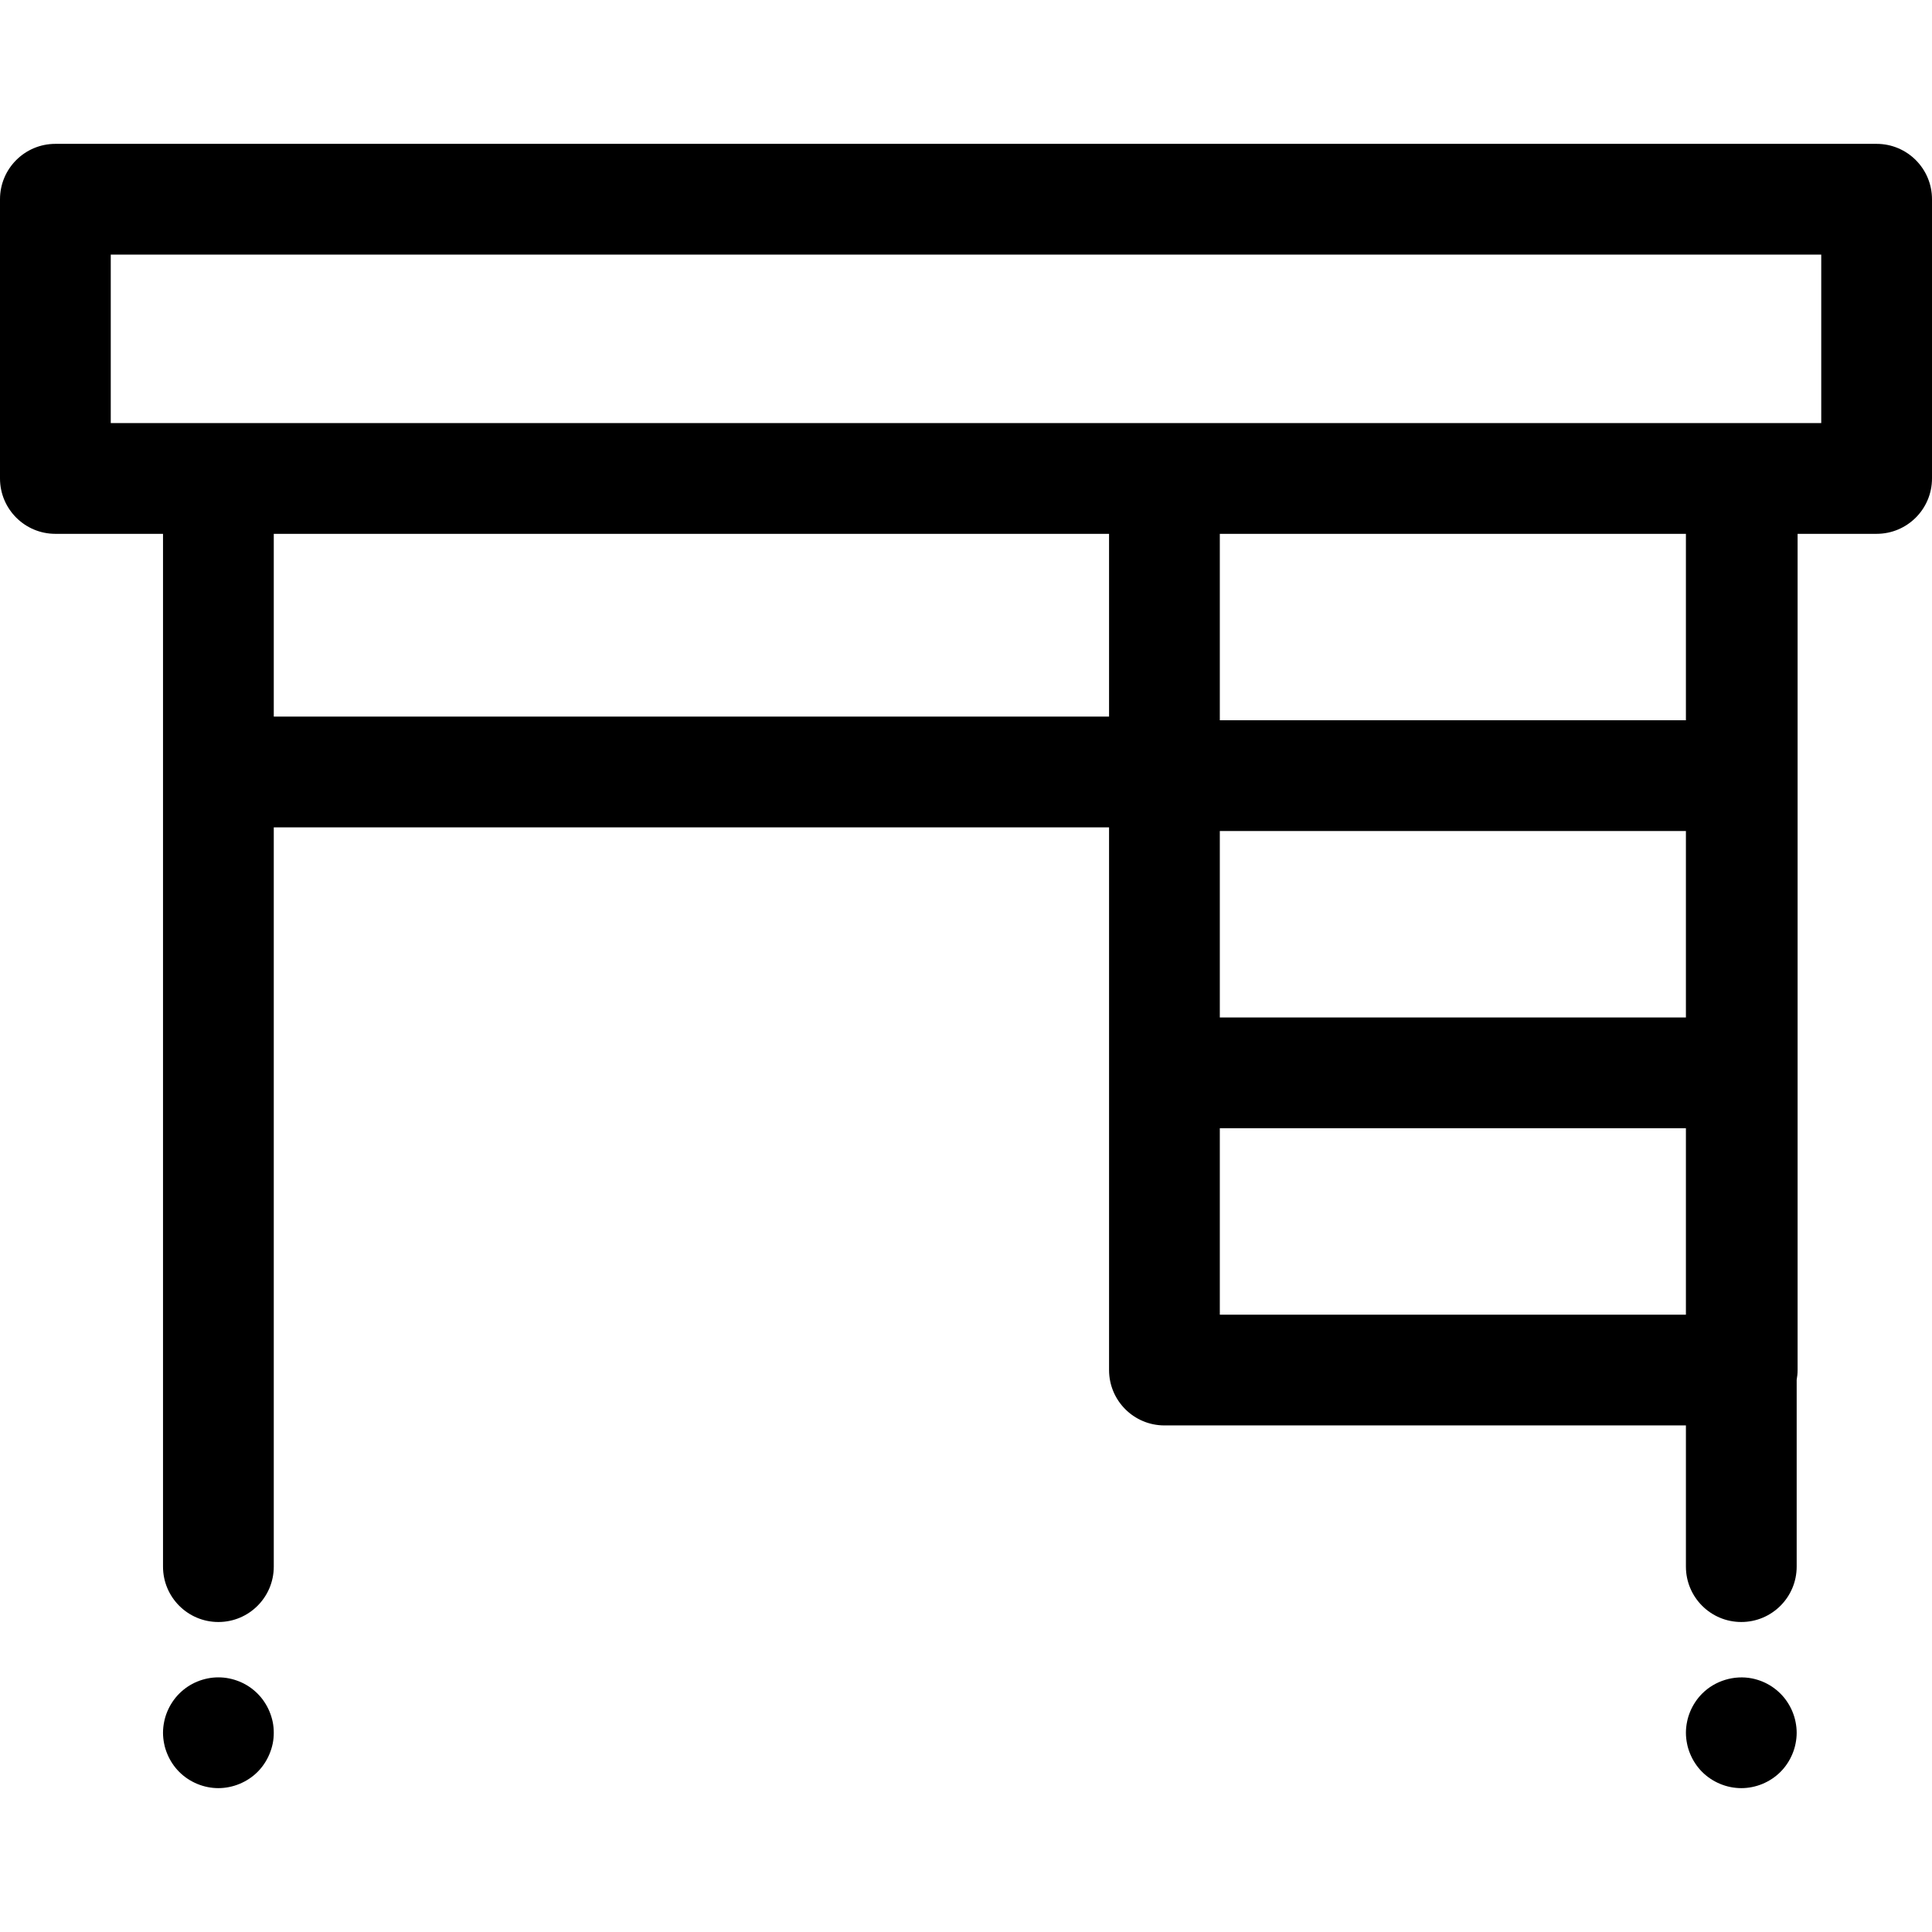 <?xml version="1.0" encoding="iso-8859-1"?>
<!-- Generator: Adobe Illustrator 19.0.0, SVG Export Plug-In . SVG Version: 6.00 Build 0)  -->
<svg version="1.1" id="Layer_1" xmlns="http://www.w3.org/2000/svg" xmlns:xlink="http://www.w3.org/1999/xlink" x="0px" y="0px"
	 viewBox="0 0 512.001 512.001" style="enable-background:new 0 0 512.001 512.001;" xml:space="preserve">
<g>
	<g>
		<path d="M72.274,456.341c-0.192-0.941-0.484-1.865-0.851-2.76c-0.367-0.881-0.822-1.732-1.35-2.524
			c-0.528-0.809-1.145-1.557-1.82-2.232c-0.675-0.675-1.424-1.292-2.231-1.834c-0.792-0.527-1.644-0.983-2.539-1.35
			c-0.881-0.367-1.805-0.644-2.744-0.837c-1.893-0.382-3.83-0.382-5.724,0c-0.939,0.192-1.864,0.47-2.759,0.837
			c-0.881,0.367-1.732,0.823-2.524,1.35c-0.807,0.543-1.556,1.159-2.231,1.834c-0.675,0.675-1.291,1.424-1.82,2.232
			c-0.528,0.792-0.983,1.644-1.35,2.524c-0.367,0.895-0.66,1.82-0.837,2.759c-0.191,0.939-0.294,1.908-0.294,2.862
			c0,0.952,0.103,1.923,0.294,2.862c0.176,0.939,0.47,1.864,0.837,2.744c0.367,0.894,0.822,1.745,1.35,2.537
			c0.528,0.807,1.145,1.556,1.82,2.232c2.73,2.728,6.516,4.3,10.376,4.3c0.954,0,1.923-0.103,2.862-0.294
			c0.939-0.191,1.864-0.47,2.744-0.837c0.895-0.367,1.746-0.822,2.539-1.35c0.807-0.527,1.556-1.143,2.231-1.818
			c0.675-0.677,1.292-1.425,1.82-2.232c0.528-0.792,0.983-1.644,1.35-2.537c0.367-0.882,0.66-1.805,0.851-2.744
			c0.191-0.941,0.279-1.909,0.279-2.862C72.553,458.249,72.465,457.279,72.274,456.341z"/>
	</g>
</g>
<g>
	<g>
		<path d="M475.845,456.34c-0.178-0.939-0.47-1.864-0.837-2.759c-0.367-0.881-0.822-1.732-1.35-2.524
			c-0.528-0.809-1.145-1.557-1.82-2.232c-0.675-0.675-1.424-1.292-2.231-1.834c-0.792-0.527-1.644-0.983-2.524-1.35
			c-0.895-0.367-1.82-0.644-2.744-0.837c-4.77-0.952-9.847,0.602-13.252,4.021c-0.675,0.675-1.292,1.424-1.82,2.232
			c-0.528,0.793-0.983,1.644-1.35,2.524c-0.367,0.895-0.66,1.82-0.837,2.759c-0.191,0.939-0.294,1.908-0.294,2.862
			c0,0.952,0.103,1.922,0.294,2.862c0.176,0.939,0.47,1.864,0.837,2.744c0.367,0.894,0.822,1.745,1.35,2.537
			c0.528,0.807,1.145,1.556,1.82,2.232c2.73,2.728,6.516,4.3,10.376,4.3s7.646-1.57,10.376-4.3c0.675-0.677,1.291-1.425,1.82-2.232
			c0.528-0.792,0.983-1.644,1.35-2.537c0.367-0.882,0.66-1.805,0.836-2.744c0.191-0.941,0.294-1.909,0.294-2.862
			C476.138,458.248,476.035,457.277,475.845,456.34z"/>
	</g>
</g>
<g>
	<g>
		<path d="M497.324,38.124H14.676C6.57,38.124,0,44.696,0,52.8v73.996c0,8.104,6.57,14.676,14.676,14.676h28.525v273.701
			c0,8.104,6.57,14.676,14.676,14.676s14.676-6.572,14.676-14.676V219.253h221.36v65.062v78.761c0,8.104,6.57,14.676,14.676,14.676
			h138.198v37.42c0,8.104,6.57,14.676,14.676,14.676s14.676-6.572,14.676-14.676v-49.491c0.153-0.847,0.245-1.714,0.245-2.605
			v-78.761v-78.761v-64.083h20.942c8.106,0,14.676-6.572,14.676-14.676V52.8C512,44.696,505.43,38.124,497.324,38.124z
			 M293.913,189.902H72.553v-48.43h221.36V189.902z M446.786,348.4H323.264v-49.409h123.522V348.4z M446.786,269.64H323.264v-49.409
			h123.522V269.64z M446.786,190.879H323.264v-49.408h123.522V190.879z M482.648,112.12h-20.942H308.589H29.352V67.476h453.297
			V112.12z"/>
	</g>
</g>
<g>
</g>
<g>
</g>
<g>
</g>
<g>
</g>
<g>
</g>
<g>
</g>
<g>
</g>
<g>
</g>
<g>
</g>
<g>
</g>
<g>
</g>
<g>
</g>
<g>
</g>
<g>
</g>
<g>
</g>
</svg>
